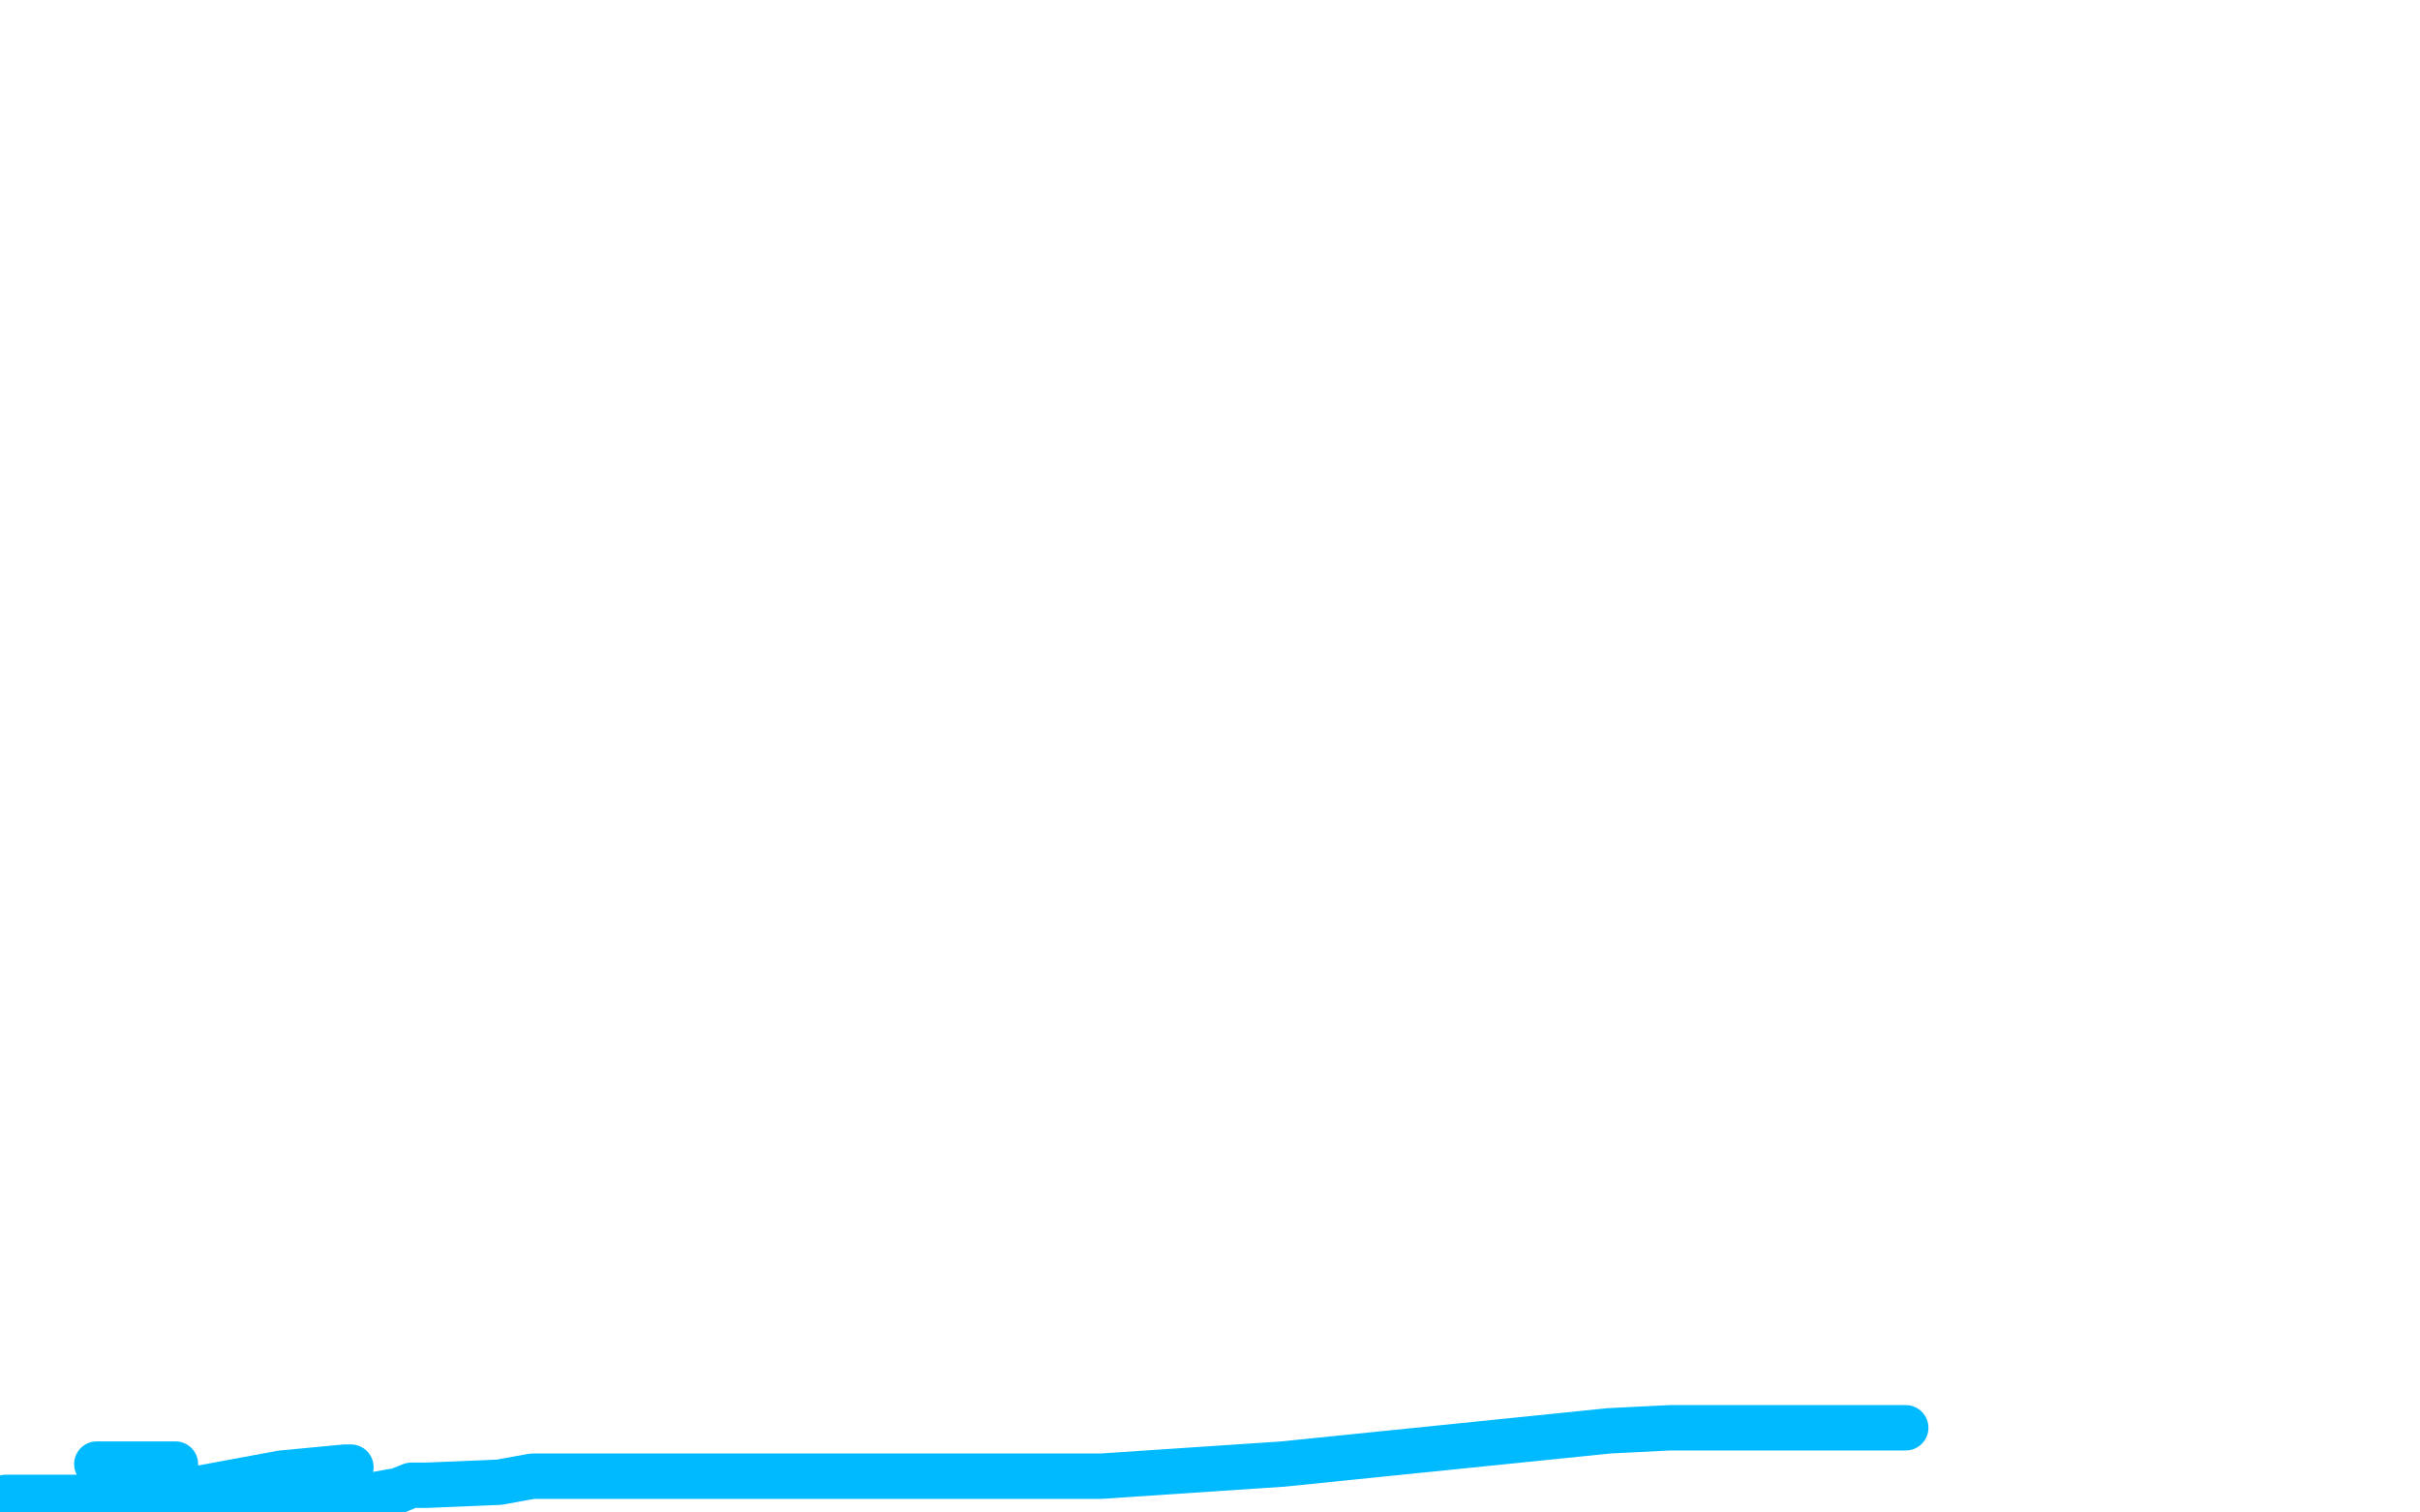 <?xml version="1.0" standalone="no"?>
<!DOCTYPE svg PUBLIC "-//W3C//DTD SVG 1.1//EN"
"http://www.w3.org/Graphics/SVG/1.1/DTD/svg11.dtd">

<svg width="800" height="500" version="1.1" xmlns="http://www.w3.org/2000/svg" xmlns:xlink="http://www.w3.org/1999/xlink" style="stroke-antialiasing: false"><desc>This SVG has been created on https://colorillo.com/</desc><rect x='0' y='0' width='800' height='500' style='fill: rgb(255,255,255); stroke-width:0' /><circle cx="350.5" cy="350.5" r="7" style="fill: #00baff; stroke-antialiasing: false; stroke-antialias: 0; opacity: 1.0"/>
<circle cx="348.5" cy="354.5" r="7" style="fill: #ffffff; stroke-antialiasing: false; stroke-antialias: 0; opacity: 1.0"/>
<circle cx="355.5" cy="350.5" r="7" style="fill: #ffffff; stroke-antialiasing: false; stroke-antialias: 0; opacity: 1.0"/>
<polyline points="347,341 347,342 347,348 347,353" style="fill: none; stroke: #ffffff; stroke-width: 15; stroke-linejoin: round; stroke-linecap: round; stroke-antialiasing: false; stroke-antialias: 0; opacity: 1.0"/>
<polyline points="345,334 345,340 345,348 345,349" style="fill: none; stroke: #ffffff; stroke-width: 15; stroke-linejoin: round; stroke-linecap: round; stroke-antialiasing: false; stroke-antialias: 0; opacity: 1.0"/>
<polyline points="116,485 114,485 93,487 66,492 64,493 62,494" style="fill: none; stroke: #00baff; stroke-width: 15; stroke-linejoin: round; stroke-linecap: round; stroke-antialiasing: false; stroke-antialias: 0; opacity: 1.0"/>
<polyline points="58,484 56,484 38,484 32,484 39,486 64,494 70,495 64,495 26,495 2,495 6,495 23,497 35,499 40,499 42,498 42,497 61,497 119,495 130,493 131,493 136,491 141,491 165,490 176,488 177,488 187,488 205,488 220,488 227,488 231,488 250,488 280,488 310,488 334,488 356,488 362,488 363,488 364,488 424,484 532,473 552,472 554,472 630,472" style="fill: none; stroke: #00baff; stroke-width: 15; stroke-linejoin: round; stroke-linecap: round; stroke-antialiasing: false; stroke-antialias: 0; opacity: 1.0"/>
</svg>
